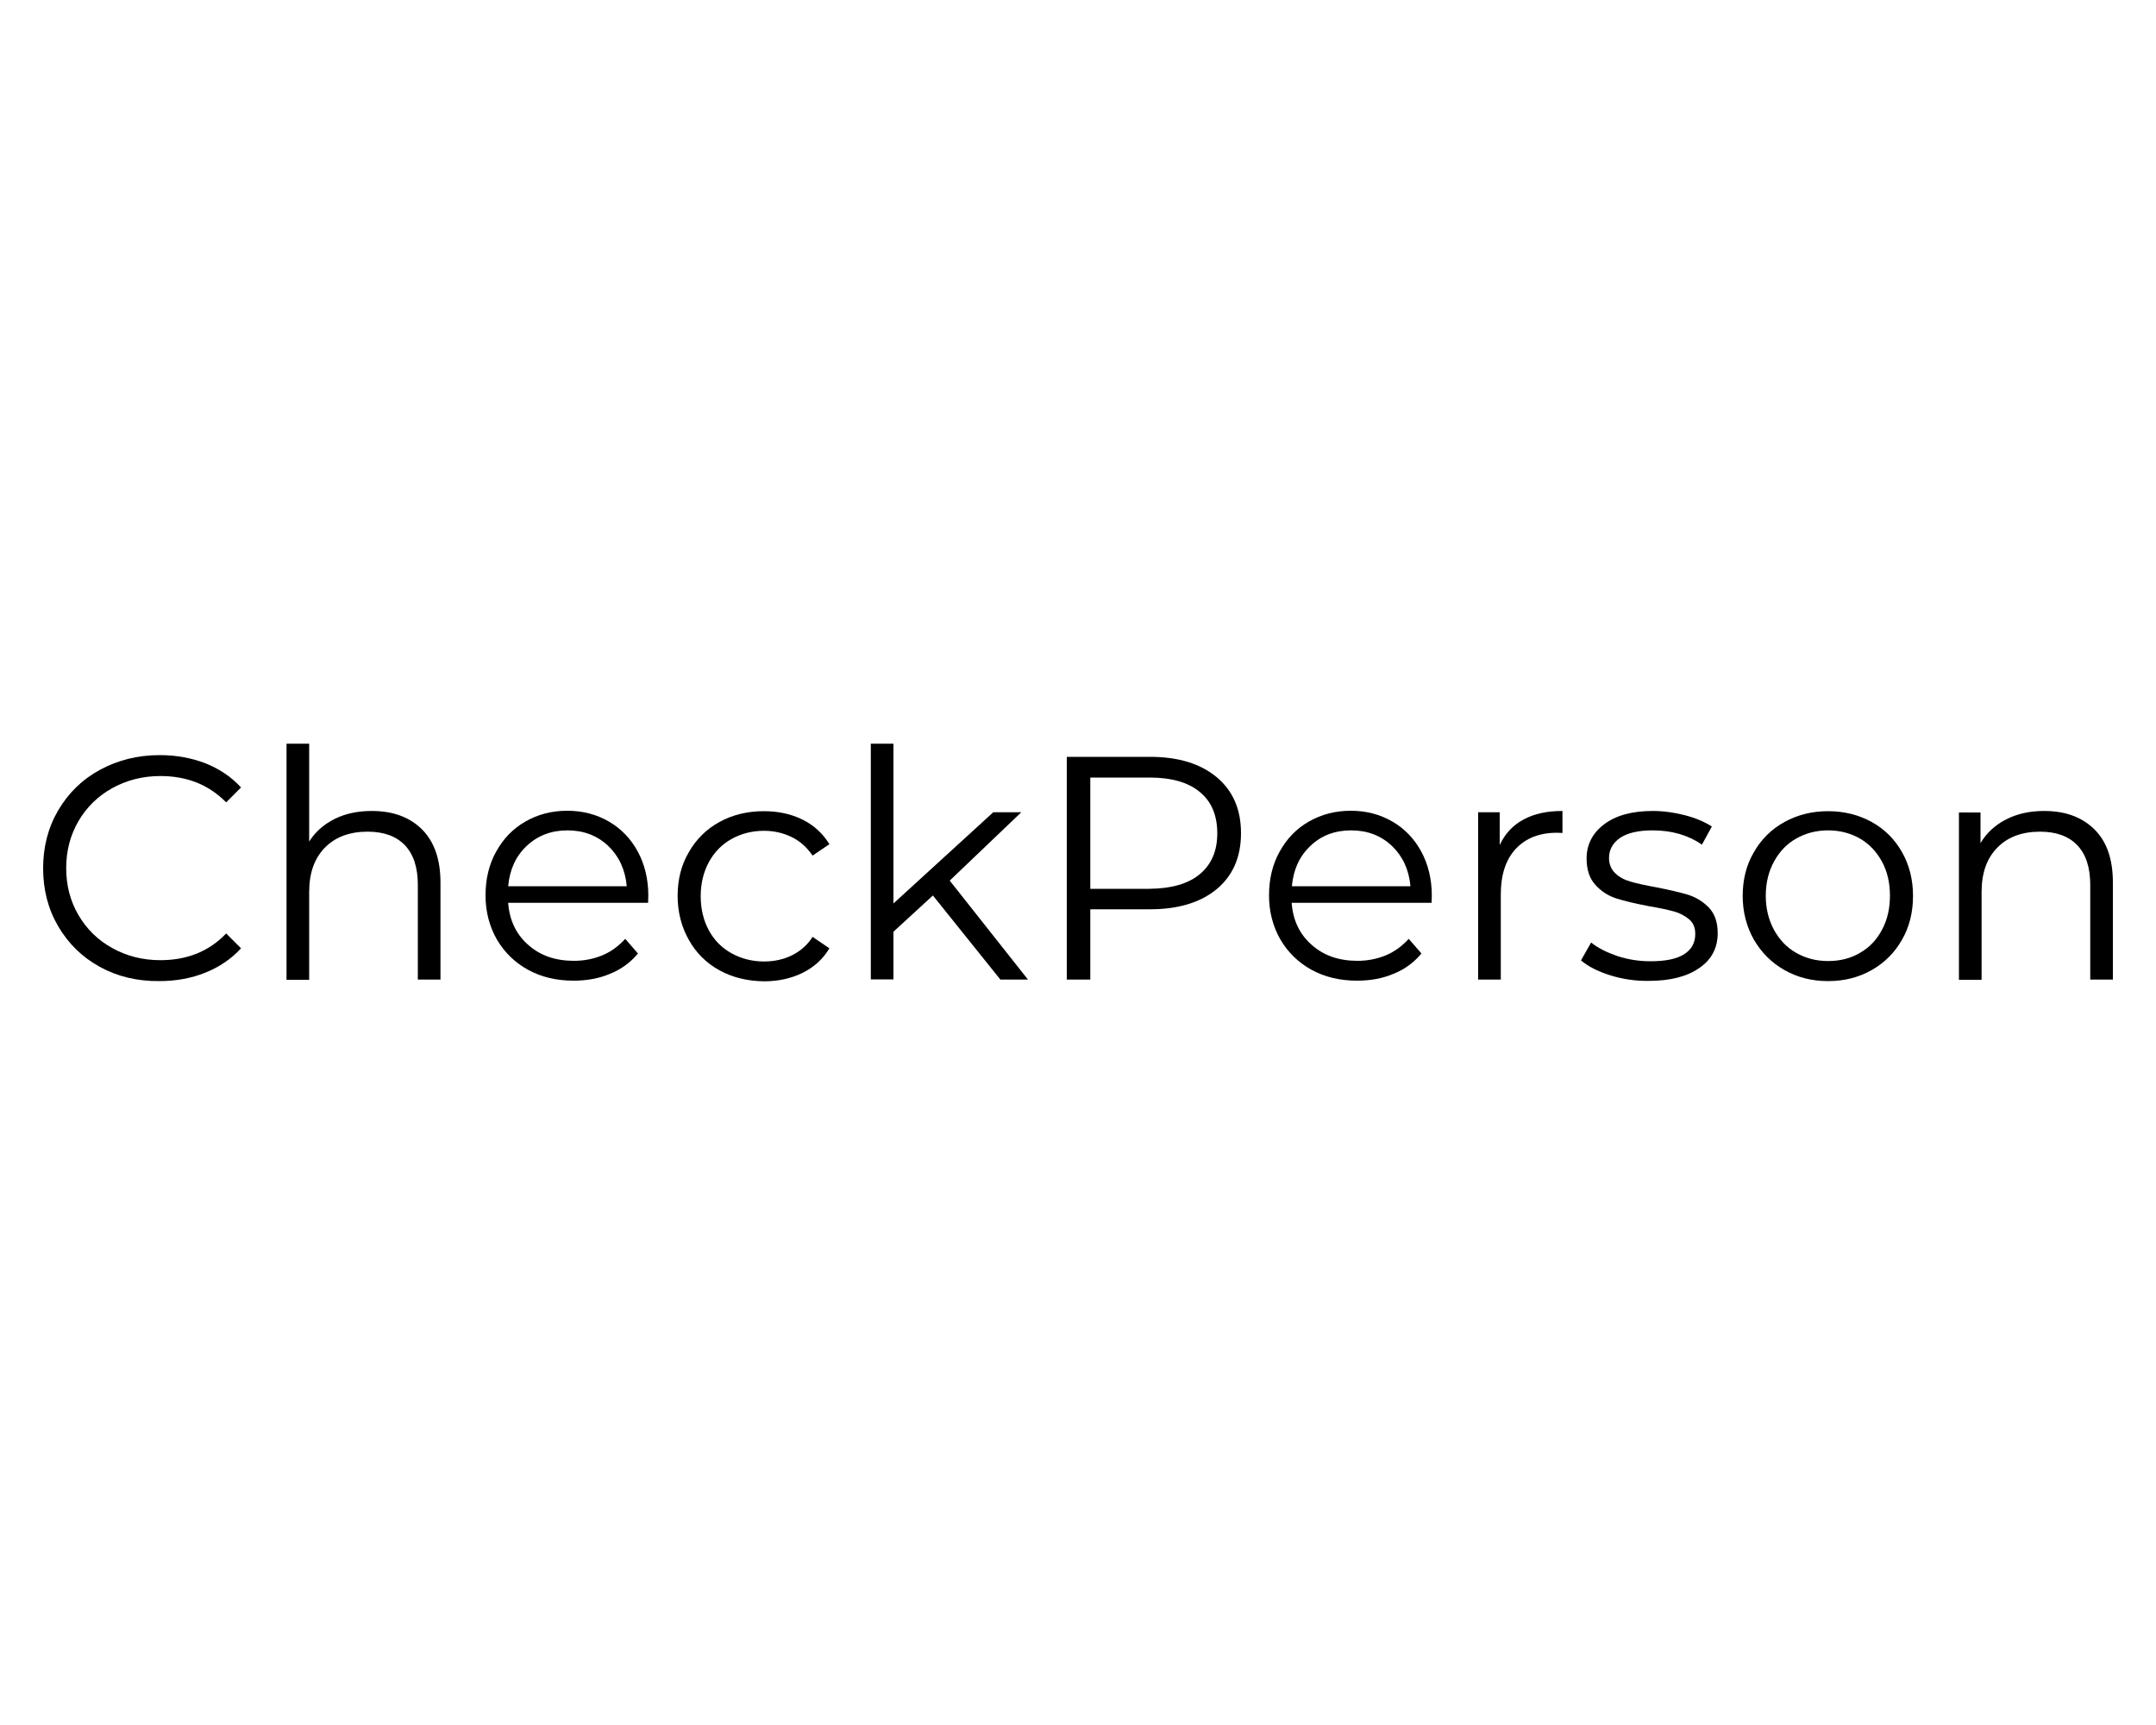 <?xml version="1.0" encoding="utf-8"?><!--Generator: Adobe Illustrator 25.0.0, SVG Export Plug-In . SVG Version: 6.00 Build 0)--><svg xmlns="http://www.w3.org/2000/svg" xmlns:xlink="http://www.w3.org/1999/xlink" xml:space="preserve" x="0px" y="0px" style="enable-background:new 0 0 1000 800" version="1.1" viewBox="0 0 1000 800"><g><path d="M46.3,448.4c-8.2-4.5-14.6-10.8-19.3-18.8c-4.7-8-7-17-7-26.9c0-9.9,2.3-18.9,7-26.9c4.7-8,11.1-14.3,19.4-18.8
		c8.3-4.5,17.5-6.8,27.7-6.8c7.7,0,14.7,1.3,21.2,3.8c6.5,2.6,12,6.3,16.5,11.2l-6.9,6.9c-8.1-8.2-18.2-12.2-30.5-12.2
		c-8.2,0-15.6,1.9-22.3,5.6c-6.7,3.7-11.9,8.8-15.7,15.3c-3.8,6.5-5.7,13.8-5.7,21.8c0,8.1,1.9,15.3,5.7,21.8
		c3.8,6.5,9,11.6,15.7,15.3c6.7,3.7,14.1,5.6,22.3,5.6c12.4,0,22.6-4.1,30.5-12.4l6.9,6.9c-4.5,4.9-10.1,8.7-16.6,11.3
		c-6.5,2.6-13.6,3.9-21.3,3.9C63.7,455.1,54.5,452.9,46.3,448.4z"/><path d="M195.7,384.6c5.7,5.7,8.6,13.9,8.6,24.7v45h-10.5v-43.9c0-8.1-2-14.2-6-18.4c-4-4.2-9.8-6.3-17.3-6.3
		c-8.4,0-15,2.5-19.8,7.4c-4.9,5-7.3,11.8-7.3,20.6v40.7h-10.5V344.9h10.5v45.4c2.8-4.5,6.8-8,11.8-10.5c5-2.5,10.8-3.7,17.3-3.7
		C182.2,376.1,189.9,378.9,195.7,384.6z"/><path d="M300.6,418.7h-64.9c0.6,8.1,3.7,14.6,9.3,19.5c5.6,5,12.7,7.4,21.2,7.4c4.8,0,9.2-0.9,13.3-2.6c4-1.7,7.5-4.3,10.5-7.6
		l5.9,6.8c-3.4,4.1-7.7,7.3-12.9,9.4c-5.2,2.2-10.8,3.2-17,3.2c-8,0-15-1.7-21.2-5.1c-6.1-3.4-10.9-8.1-14.4-14.1
		c-3.4-6-5.2-12.8-5.2-20.3c0-7.6,1.6-14.4,4.9-20.3c3.3-6,7.8-10.7,13.6-14c5.7-3.3,12.2-5,19.4-5c7.2,0,13.6,1.7,19.3,5
		c5.7,3.3,10.2,8,13.4,13.9c3.2,5.9,4.9,12.8,4.9,20.4L300.6,418.7z M244.3,392.3c-5.1,4.8-7.9,11-8.6,18.7h55
		c-0.7-7.7-3.6-13.9-8.6-18.7c-5.1-4.8-11.4-7.2-18.9-7.2C255.7,385.1,249.4,387.5,244.3,392.3z"/><path d="M333.7,450c-6-3.3-10.8-8-14.2-14.1c-3.4-6-5.2-12.9-5.2-20.4c0-7.6,1.7-14.4,5.2-20.3c3.4-6,8.2-10.7,14.2-14
		c6-3.3,12.9-5,20.6-5c6.7,0,12.7,1.3,17.9,3.9c5.3,2.6,9.4,6.4,12.5,11.4l-7.8,5.3c-2.6-3.8-5.8-6.7-9.7-8.6
		c-3.9-1.9-8.2-2.9-12.8-2.9c-5.6,0-10.6,1.3-15.1,3.8c-4.5,2.5-8,6.1-10.5,10.7c-2.5,4.6-3.8,9.9-3.8,15.8c0,6,1.3,11.3,3.8,15.9
		c2.5,4.6,6,8.1,10.5,10.6c4.5,2.5,9.5,3.8,15.1,3.8c4.6,0,8.9-0.9,12.8-2.8c3.9-1.9,7.2-4.7,9.7-8.6l7.8,5.3
		c-3,5-7.2,8.8-12.5,11.4c-5.3,2.6-11.3,3.9-17.8,3.9C346.6,455,339.7,453.3,333.7,450z"/><path d="M432.7,415.3l-18.3,16.8v22.1h-10.5V344.9h10.5V419l46.3-42.3h13l-33.2,31.7l36.3,45.9h-12.8L432.7,415.3z"/><path d="M564.4,360.5c7.5,6.3,11.2,14.9,11.2,25.9c0,11-3.7,19.6-11.2,25.9c-7.5,6.2-17.8,9.4-31,9.4h-27.7v32.6h-10.9V351h38.6
		C546.6,351,556.9,354.2,564.4,360.5z M556.5,405.4c5.4-4.5,8.1-10.8,8.1-18.9c0-8.4-2.7-14.8-8.1-19.2c-5.4-4.5-13.2-6.7-23.4-6.7
		h-27.4v51.6h27.4C543.3,412.1,551.1,409.9,556.5,405.4z"/><path d="M664,418.7h-64.9c0.6,8.1,3.7,14.6,9.3,19.5c5.6,5,12.7,7.4,21.2,7.4c4.8,0,9.2-0.9,13.3-2.6c4-1.7,7.5-4.3,10.5-7.6
		l5.9,6.8c-3.4,4.1-7.7,7.3-12.9,9.4c-5.2,2.2-10.8,3.2-17,3.2c-8,0-15-1.7-21.2-5.1c-6.1-3.4-10.9-8.1-14.4-14.1
		c-3.4-6-5.2-12.8-5.2-20.3c0-7.6,1.6-14.4,4.9-20.3c3.3-6,7.8-10.7,13.6-14c5.8-3.3,12.2-5,19.4-5c7.2,0,13.6,1.7,19.3,5
		c5.7,3.3,10.2,8,13.4,13.9c3.2,5.9,4.9,12.8,4.9,20.4L664,418.7z M607.8,392.3c-5.1,4.8-7.9,11-8.6,18.7h55
		c-0.7-7.7-3.6-13.9-8.6-18.7c-5.1-4.8-11.4-7.2-18.9-7.2C619.1,385.1,612.8,387.5,607.8,392.3z"/><path d="M706.6,380.1c4.9-2.7,10.9-4,18.1-4v10.2l-2.5-0.1c-8.2,0-14.5,2.5-19.2,7.5c-4.6,5-6.9,12-6.9,21.1v39.5h-10.5v-77.6h10
		v15.2C698,386.7,701.7,382.7,706.6,380.1z"/><path d="M746.8,452.3c-5.7-1.8-10.2-4.1-13.5-6.9l4.7-8.3c3.2,2.6,7.3,4.6,12.2,6.3c4.9,1.6,10,2.4,15.3,2.4
		c7.1,0,12.3-1.1,15.7-3.3c3.4-2.2,5.1-5.3,5.1-9.4c0-2.8-0.9-5.1-2.8-6.7c-1.9-1.6-4.2-2.9-7.1-3.7c-2.9-0.8-6.6-1.6-11.4-2.4
		c-6.3-1.2-11.4-2.4-15.2-3.6c-3.8-1.2-7.1-3.3-9.8-6.3c-2.7-2.9-4.1-7-4.1-12.2c0-6.5,2.7-11.8,8.1-15.9c5.4-4.1,12.9-6.2,22.6-6.2
		c5,0,10,0.7,15,2c5,1.3,9.1,3.1,12.4,5.2l-4.6,8.4c-6.4-4.4-14-6.6-22.9-6.6c-6.7,0-11.7,1.2-15.1,3.5c-3.4,2.4-5.1,5.5-5.1,9.3
		c0,2.9,1,5.3,2.9,7.1c1.9,1.8,4.3,3.1,7.2,3.9c2.8,0.8,6.8,1.7,11.8,2.6c6.2,1.2,11.2,2.4,14.9,3.5c3.7,1.2,6.9,3.2,9.6,6
		c2.7,2.9,4,6.8,4,11.8c0,6.8-2.8,12.2-8.5,16.1c-5.7,4-13.5,6-23.5,6C758.6,455,752.6,454.1,746.8,452.3z"/><path d="M827.7,449.9c-6-3.4-10.7-8.1-14.2-14.1c-3.4-6-5.2-12.8-5.2-20.3c0-7.6,1.7-14.4,5.2-20.3c3.4-6,8.2-10.7,14.2-14
		c6-3.3,12.7-5,20.2-5c7.5,0,14.2,1.7,20.2,5c6,3.3,10.7,8,14.1,14c3.4,6,5.1,12.8,5.1,20.3c0,7.6-1.7,14.4-5.1,20.3
		c-3.4,6-8.1,10.7-14.1,14.1c-6,3.4-12.7,5.1-20.2,5.1C840.4,455,833.7,453.3,827.7,449.9z M862.7,441.9c4.4-2.5,7.8-6.1,10.2-10.7
		c2.5-4.6,3.7-9.9,3.7-15.8c0-5.9-1.2-11.2-3.7-15.8c-2.5-4.6-5.9-8.2-10.2-10.7c-4.4-2.5-9.3-3.8-14.8-3.8
		c-5.5,0-10.4,1.3-14.8,3.8c-4.4,2.5-7.8,6.1-10.3,10.7c-2.5,4.6-3.8,9.9-3.8,15.8c0,5.9,1.3,11.2,3.8,15.8
		c2.5,4.6,5.9,8.2,10.3,10.7c4.4,2.5,9.3,3.8,14.8,3.8C853.4,445.7,858.3,444.5,862.7,441.9z"/><path d="M971.4,384.6c5.8,5.7,8.6,13.9,8.6,24.7v45h-10.5v-43.9c0-8.1-2-14.2-6-18.4c-4-4.2-9.8-6.3-17.3-6.3
		c-8.4,0-15,2.5-19.8,7.4c-4.9,5-7.3,11.8-7.3,20.6v40.7h-10.5v-77.6h10V391c2.8-4.7,6.8-8.4,11.9-11c5.1-2.6,10.9-3.9,17.6-3.9
		C957.9,376.1,965.6,378.9,971.4,384.6z"/></g></svg>